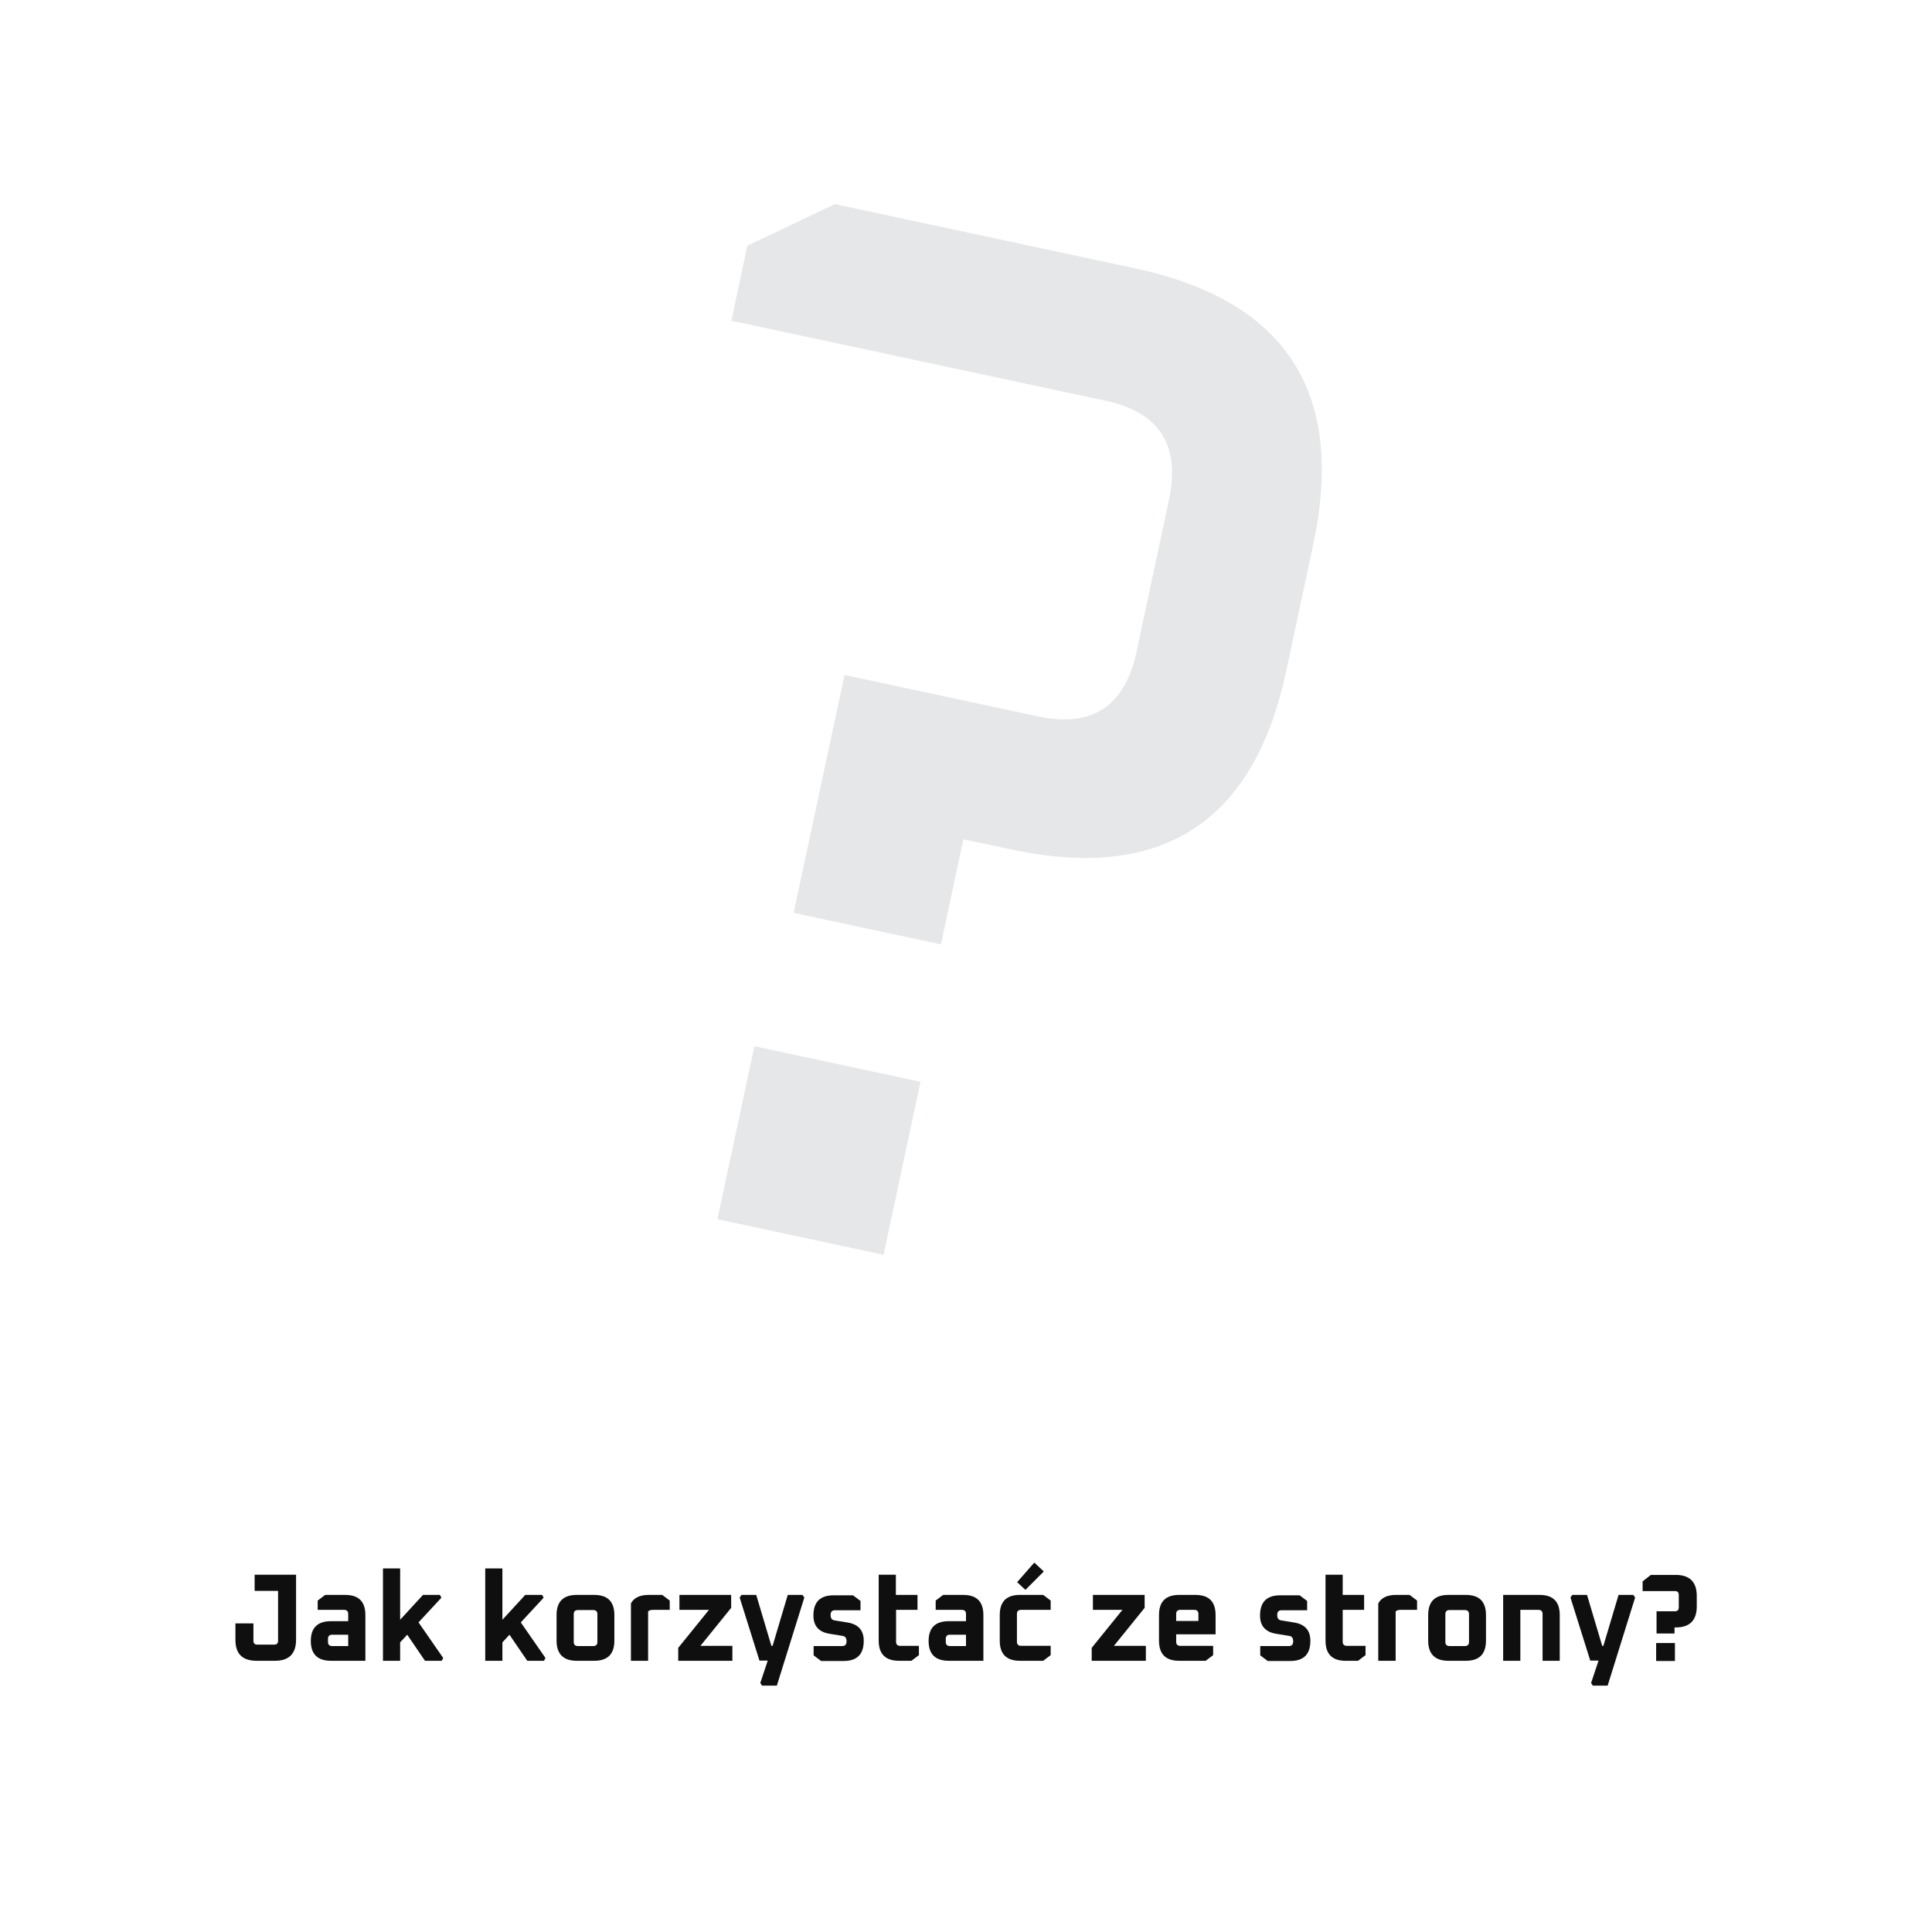 <?xml version="1.0" encoding="utf-8"?>
<!-- Generator: Adobe Illustrator 25.0.0, SVG Export Plug-In . SVG Version: 6.00 Build 0)  -->
<svg version="1.1" id="Layer_1" xmlns="http://www.w3.org/2000/svg" xmlns:xlink="http://www.w3.org/1999/xlink" x="0px" y="0px"
	 viewBox="0 0 956 956" style="enable-background:new 0 0 956 956;" xml:space="preserve">
<style type="text/css">
	.st0{enable-background:new    ;}
	.st1{fill:#0F0F0F;}
	.st2{fill:#E6E7E8;}
</style>
<g class="st0">
	<path class="st1" d="M116.5,811.5v-8.2h8.9v8.6c0,1.2,0.6,1.9,1.9,1.9h8.4c1.2,0,1.9-0.6,1.9-1.9v-24.7h-11.6v-8h20.5v32.2
		c0,6.9-3.5,10.4-10.4,10.4h-9.1C120,821.8,116.5,818.4,116.5,811.5z"/>
	<path class="st1" d="M163.8,821.8c-6.7,0-10-3.3-10-9.8c0-6.5,3.3-9.8,10-9.8h8.5v-3.6c0-1.3-0.7-2-2-2h-13.1V792l3.7-2.8h9.9
		c6.7,0,10,3.3,10,10v22.6H163.8z M162.3,812.5c0,1.3,0.7,2,2,2h8v-5.6h-8c-1.3,0-2,0.7-2,2V812.5z"/>
	<path class="st1" d="M189.5,821.8v-45.7h8.5v25.4l11.3-12.3h8.4l0.7,1.4l-11.3,12.2l12.2,17.6l-0.7,1.4h-8.3l-8.8-12.9l-3.5,3.8
		v9.1H189.5z"/>
	<path class="st1" d="M240.1,821.8v-45.7h8.5v25.4l11.3-12.3h8.4l0.7,1.4l-11.3,12.2l12.2,17.6l-0.7,1.4h-8.3l-8.8-12.9l-3.5,3.8
		v9.1H240.1z"/>
	<path class="st1" d="M275.4,811.8v-12.6c0-6.7,3.3-10,10-10h8.6c6.7,0,10,3.3,10,10v12.6c0,6.7-3.3,10-10,10h-8.6
		C278.8,821.8,275.4,818.5,275.4,811.8z M283.9,812.5c0,1.3,0.7,2,2,2h7.7c1.3,0,2-0.7,2-2v-13.8c0-1.3-0.7-2-2-2h-7.7
		c-1.3,0-2,0.7-2,2V812.5z"/>
	<path class="st1" d="M312.2,821.8v-28.4c1.5-2.8,4.4-4.2,8.8-4.2h6.7l3.7,2.8v4.6H323c-1.1,0-1.9,0.3-2.3,0.8v24.4H312.2z"/>
	<path class="st1" d="M335.6,821.8v-6.4l15.2-18.8h-14.6v-7.4h25.6v6.4l-15.2,18.8h15.8v7.4H335.6z"/>
	<path class="st1" d="M366,790.5l0.9-1.3h7.3l7.5,25.2h0.6l7.5-25.2h7.3l0.9,1.3l-13.6,43.6h-7.3l-0.9-1.3l3.7-11.1h-4.1L366,790.5z
		"/>
	<path class="st1" d="M402.6,819.1v-4.6h14.2c1.4,0,2.1-0.8,2.1-2.3c0-1.6-0.6-2.5-1.9-2.7l-6.7-1.1c-5.2-0.9-7.8-3.9-7.8-9
		c0-6.7,3.3-10,10-10h9.6l3.7,2.8v4.6h-12.7c-1.4,0-2.1,0.8-2.1,2.3c0,1.6,0.6,2.5,1.9,2.7l6.7,1.1c5.2,0.9,7.8,3.9,7.8,9
		c0,6.7-3.3,10-10,10h-11.1L402.6,819.1z"/>
	<path class="st1" d="M434.8,811.8v-32.6h8.5v10H454v7.4h-10.6v15.8c0,1.3,0.7,2,2,2h9.3v4.6l-3.7,2.8h-6.1
		C438.2,821.8,434.8,818.5,434.8,811.8z"/>
	<path class="st1" d="M469.5,821.8c-6.7,0-10-3.3-10-9.8c0-6.5,3.3-9.8,10-9.8h8.5v-3.6c0-1.3-0.7-2-2-2H463V792l3.7-2.8h9.9
		c6.7,0,10,3.3,10,10v22.6H469.5z M468,812.5c0,1.3,0.7,2,2,2h8v-5.6h-8c-1.3,0-2,0.7-2,2V812.5z"/>
	<path class="st1" d="M494.7,811.8v-12.6c0-6.7,3.3-10,10-10h11.5l3.7,2.8v4.6h-14.7c-1.3,0-2,0.7-2,2v13.8c0,1.3,0.7,2,2,2h14.7
		v4.6l-3.7,2.8h-11.5C498,821.8,494.7,818.5,494.7,811.8z M503.3,782.9l8.5-9.7l4.7,4.4l-9.1,9.1L503.3,782.9z"/>
	<path class="st1" d="M540.2,821.8v-6.4l15.2-18.8h-14.6v-7.4h25.6v6.4l-15.2,18.8h15.8v7.4H540.2z"/>
	<path class="st1" d="M573.5,811.8v-12.6c0-6.7,3.3-10,10-10h8c6.7,0,10,3.3,10,10v9.5H582v3.7c0,1.3,0.7,2,2,2h16.3v4.6l-3.7,2.8
		h-13.1C576.8,821.8,573.5,818.5,573.5,811.8z M582,802.1h11v-3.5c0-1.3-0.7-2-2-2h-7c-1.3,0-2,0.7-2,2V802.1z"/>
	<path class="st1" d="M623.6,819.1v-4.6h14.2c1.4,0,2.1-0.8,2.1-2.3c0-1.6-0.6-2.5-1.9-2.7l-6.7-1.1c-5.2-0.9-7.8-3.9-7.8-9
		c0-6.7,3.3-10,10-10h9.6l3.7,2.8v4.6h-12.7c-1.4,0-2.1,0.8-2.1,2.3c0,1.6,0.6,2.5,1.9,2.7l6.7,1.1c5.2,0.9,7.8,3.9,7.8,9
		c0,6.7-3.3,10-10,10h-11.1L623.6,819.1z"/>
	<path class="st1" d="M655.9,811.8v-32.6h8.5v10H675v7.4h-10.6v15.8c0,1.3,0.7,2,2,2h9.3v4.6l-3.7,2.8h-6.1
		C659.2,821.8,655.9,818.5,655.9,811.8z"/>
	<path class="st1" d="M682,821.8v-28.4c1.5-2.8,4.4-4.2,8.8-4.2h6.7l3.7,2.8v4.6h-8.3c-1.1,0-1.9,0.3-2.3,0.8v24.4H682z"/>
	<path class="st1" d="M706.7,811.8v-12.6c0-6.7,3.3-10,10-10h8.6c6.7,0,10,3.3,10,10v12.6c0,6.7-3.3,10-10,10h-8.6
		C710.1,821.8,706.7,818.5,706.7,811.8z M715.2,812.5c0,1.3,0.7,2,2,2h7.7c1.3,0,2-0.7,2-2v-13.8c0-1.3-0.7-2-2-2h-7.7
		c-1.3,0-2,0.7-2,2V812.5z"/>
	<path class="st1" d="M743.8,821.8v-32.6h18c6.7,0,10,3.3,10,10v22.6h-8.5v-23.2c0-1.3-0.7-2-2-2h-9v25.2H743.8z"/>
	<path class="st1" d="M777.1,790.5l0.9-1.3h7.3l7.5,25.2h0.6l7.5-25.2h7.3l0.9,1.3l-13.6,43.6h-7.3l-0.9-1.3l3.7-11.1h-4.1
		L777.1,790.5z"/>
	<path class="st1" d="M812.8,787.3v-4.8l4.1-3.2h12.3c6.9,0,10.4,3.5,10.4,10.4v5.2c0,6.9-3.5,10.4-10.4,10.4h-0.6v3h-8.9v-11h9.1
		c1.2,0,1.9-0.6,1.9-1.9v-6.2c0-1.2-0.6-1.9-1.9-1.9H812.8z M819.5,821.8V813h9.3v8.9H819.5z"/>
</g>
<path class="st2" d="M355,603.3l18.3-85.6l82.2,17.6l-18.3,85.6L355,603.3z M361.9,158.7l7.9-37.1l43.3-20.6l148.6,31.8
	c74.8,16,104.2,61.6,88.1,136.7l-13.4,62.8c-16,74.7-61.4,104-136.1,88l-23.6-5l-11.1,52l-72.9-15.6L417.9,334l95.8,20.5
	c26.7,5.7,42.9-5,48.7-32.1l16-74.9c5.8-27.1-4.6-43.5-31.3-49.2L361.9,158.7z"/>
</svg>
